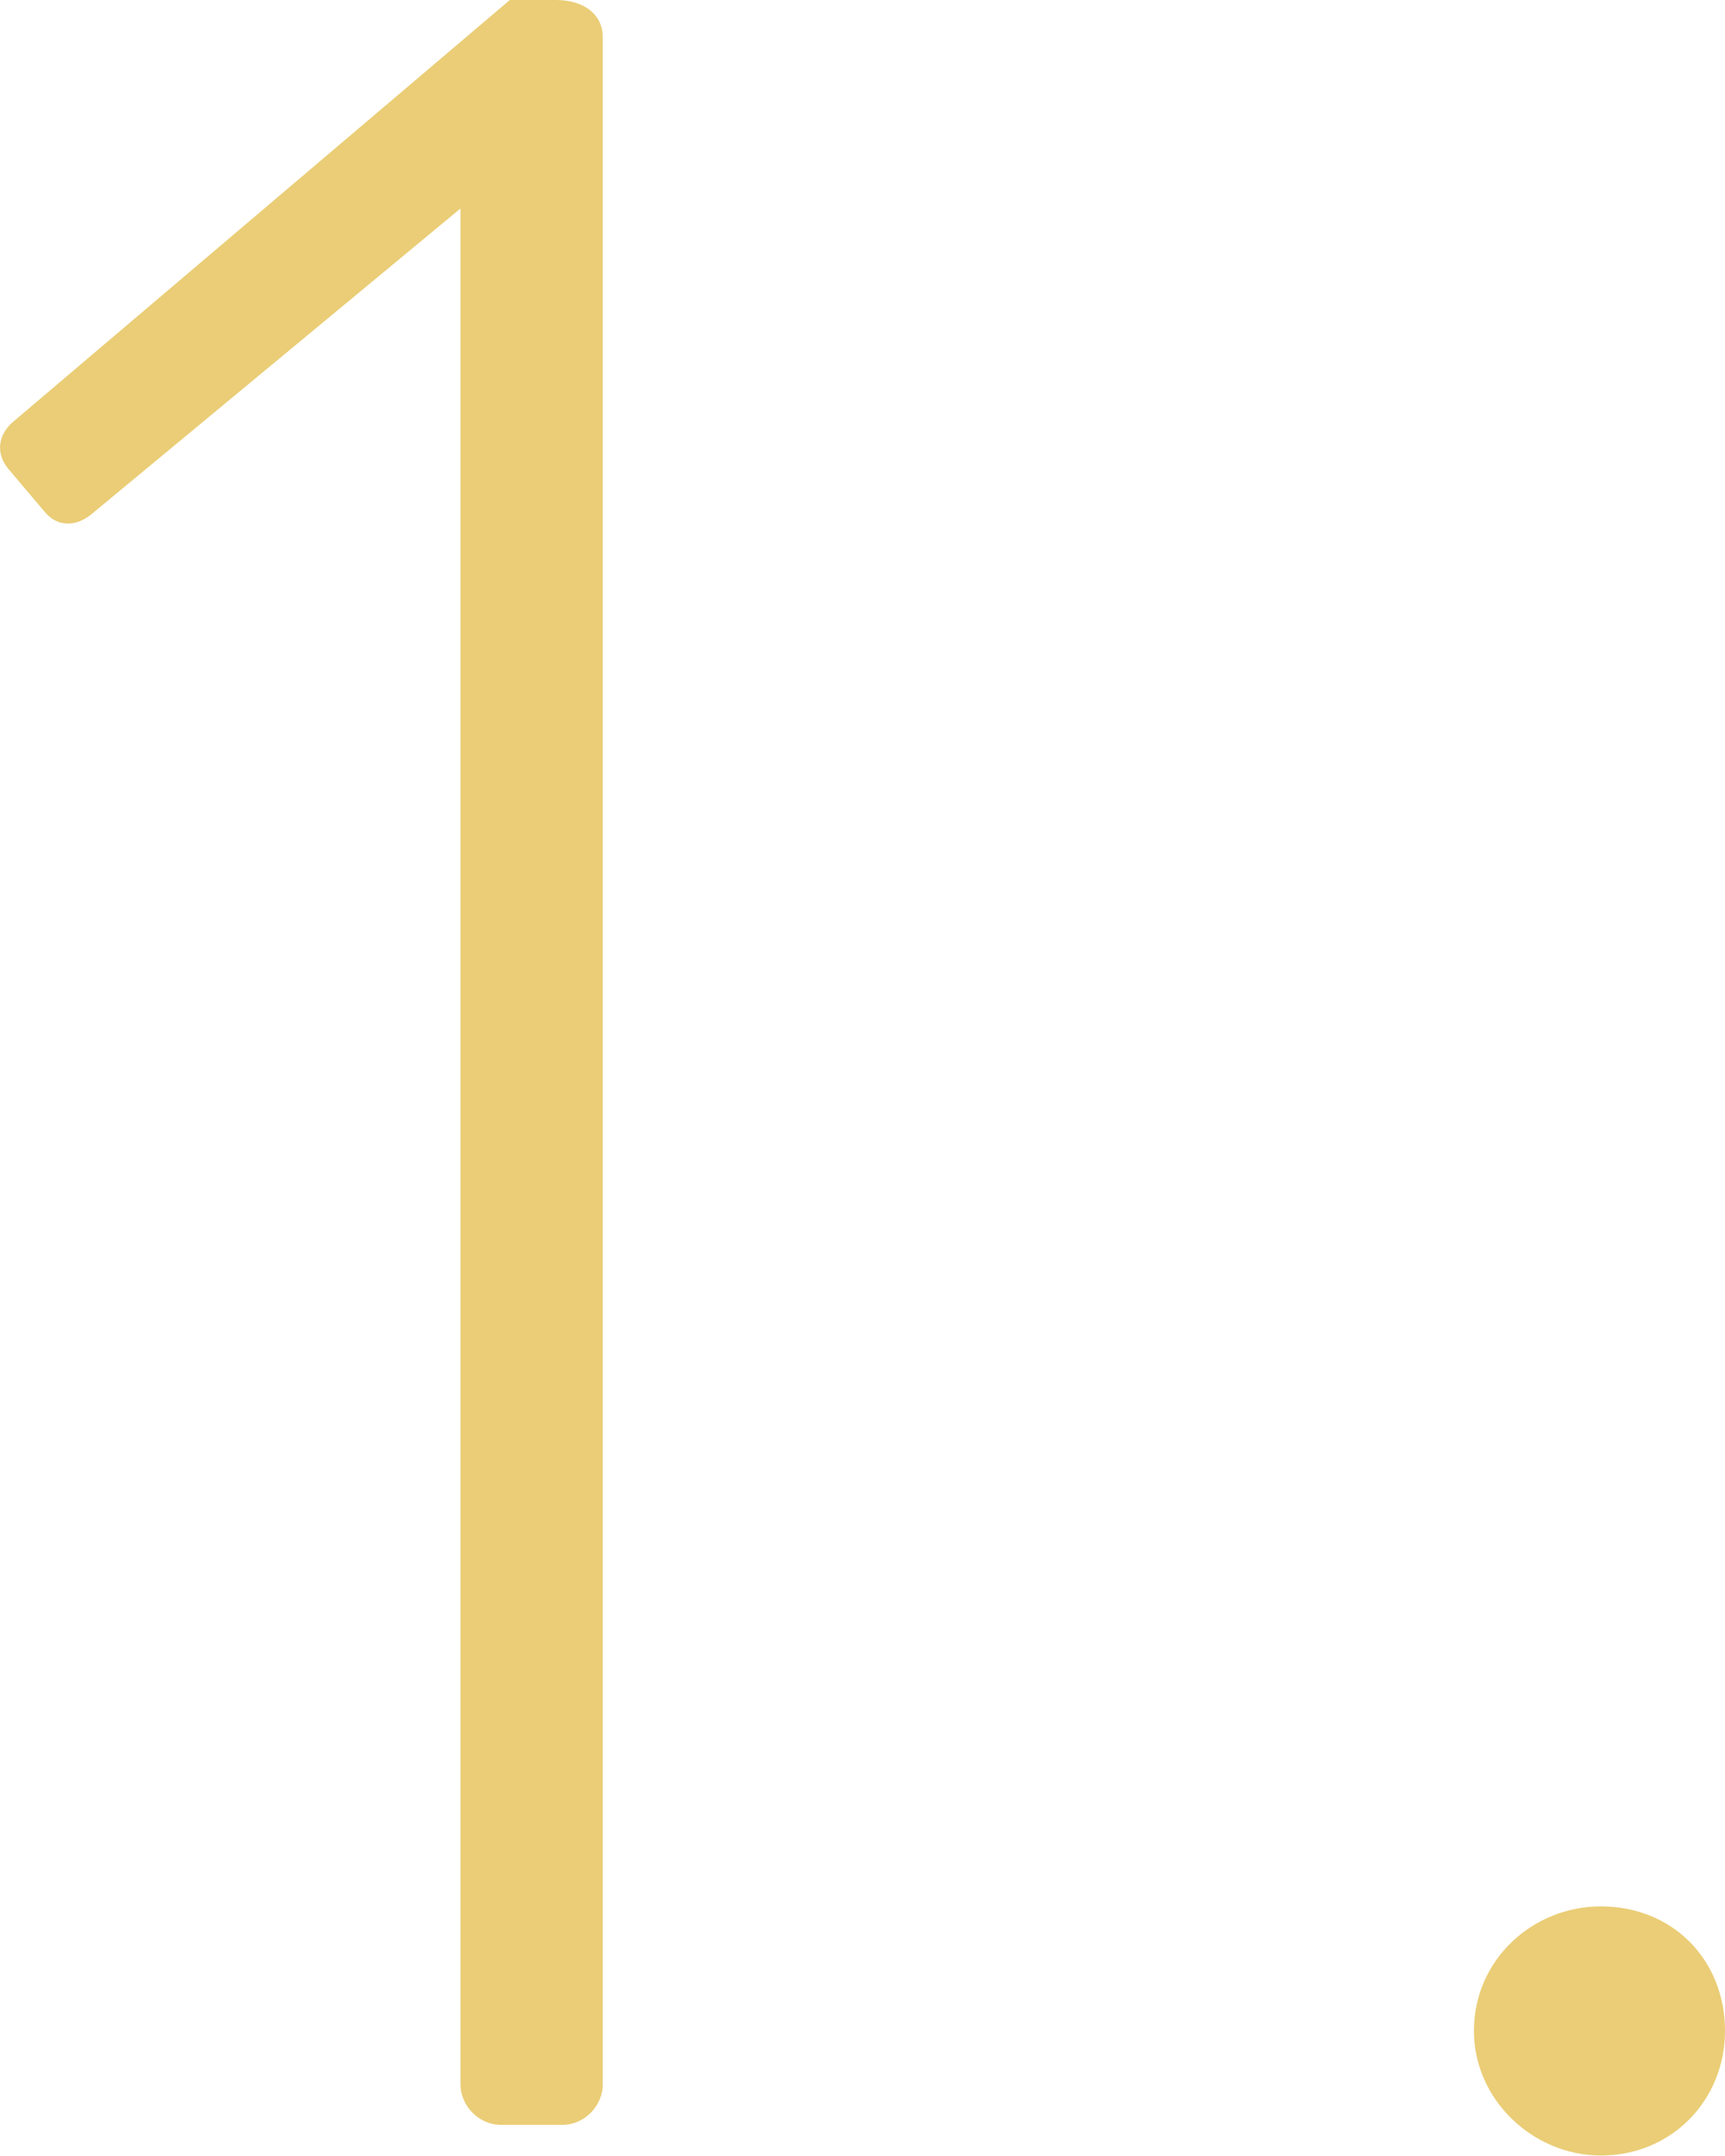 <?xml version="1.0" encoding="utf-8"?>
<!-- Generator: Adobe Illustrator 24.0.3, SVG Export Plug-In . SVG Version: 6.00 Build 0)  -->
<svg version="1.1" id="レイヤー_1" xmlns="http://www.w3.org/2000/svg" xmlns:xlink="http://www.w3.org/1999/xlink" x="0px"
	 y="0px" viewBox="0 0 36 45" style="enable-background:new 0 0 36 45;" xml:space="preserve">
<style type="text/css">
	.st0{fill:#EACD76;}
</style>
<g>
	<path class="st0" d="M9.6,4.36l-7.7,6.38c-0.32,0.26-0.71,0.26-0.97-0.06L0.16,9.77C-0.1,9.44-0.03,9.05,0.29,8.79L10.64,0h0.97
		c0.52,0,0.97,0.26,0.97,0.78V43.5c0,0.46-0.39,0.85-0.84,0.85h-1.29c-0.45,0-0.84-0.39-0.84-0.85V4.36z"/>
	<path class="st0" d="M33.41,39.79c1.49,0,2.59,1.11,2.59,2.6c0,1.43-1.1,2.6-2.59,2.6c-1.42,0-2.65-1.17-2.65-2.6
		C30.76,40.9,31.99,39.79,33.41,39.79z"/>
</g>
</svg>
